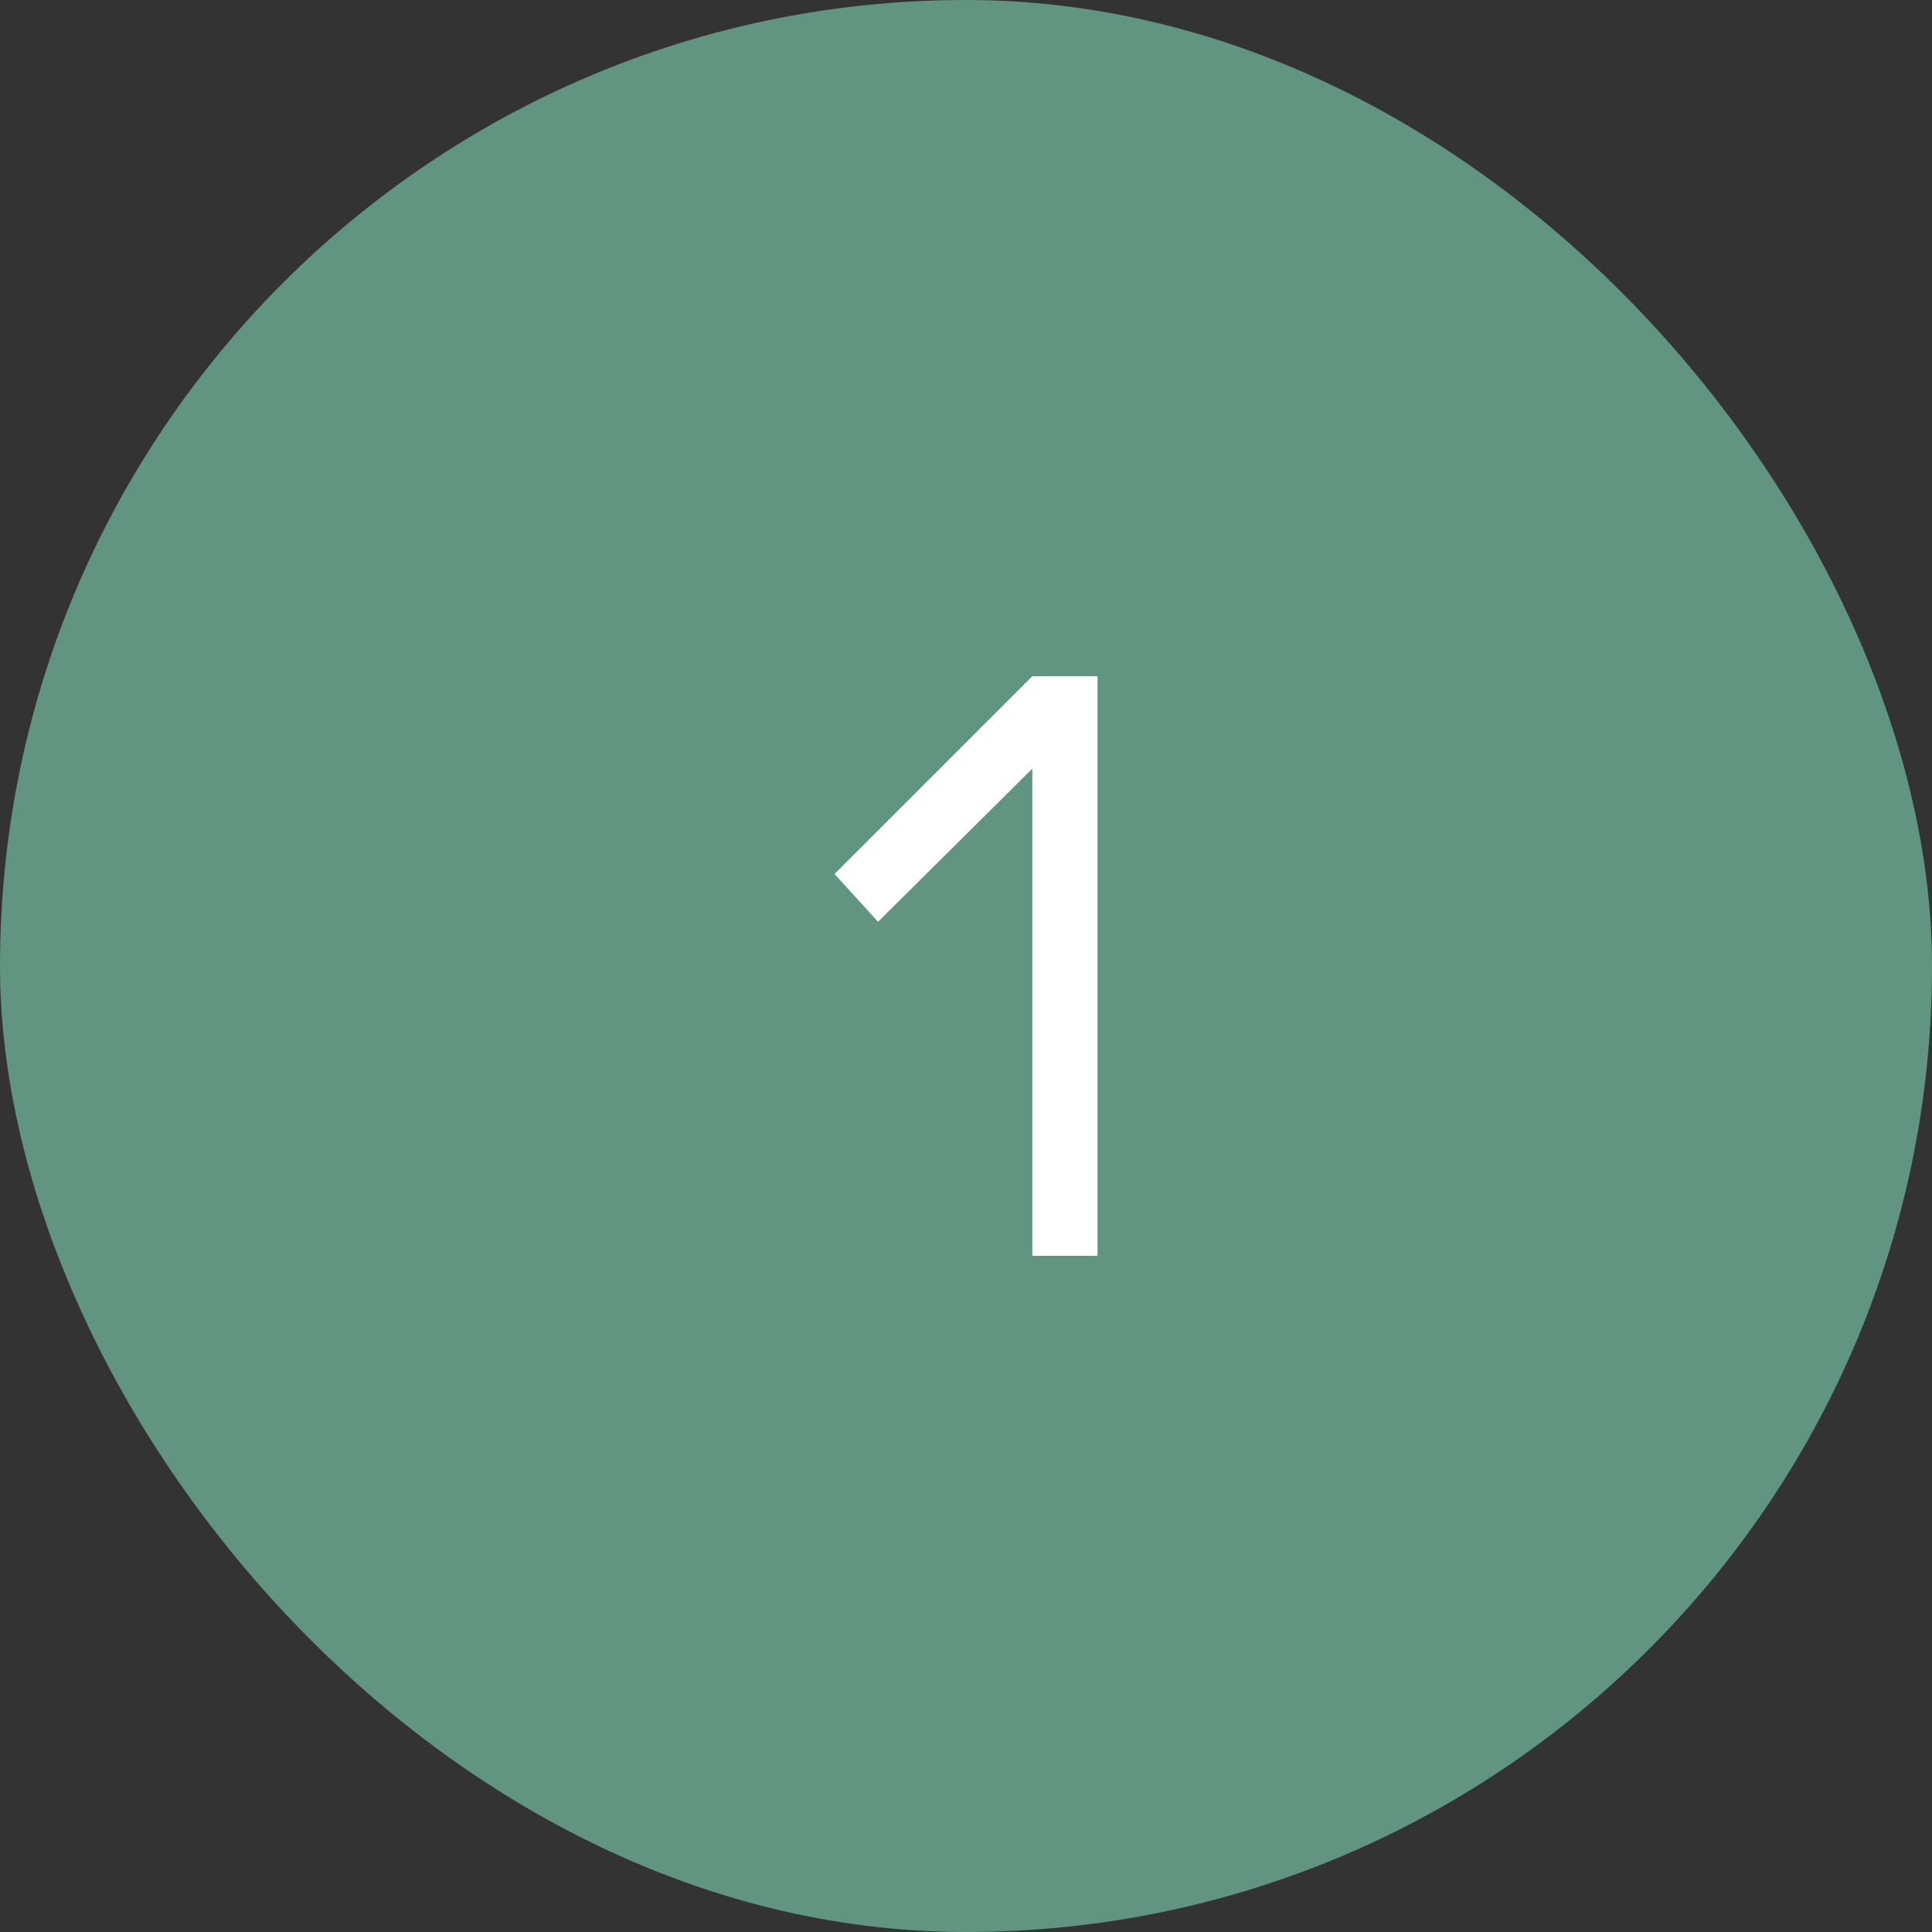 <svg width="80" height="80" viewBox="0 0 80 80" fill="none" xmlns="http://www.w3.org/2000/svg">
<rect x="0" y="0" width="80" height="80" fill="#333333" stroke="none"/>
<rect width="80" height="80" rx="40" fill="#629482"/>
<path d="M45.447 28V52H42.747V28H45.447ZM44.607 29.98L36.357 38.17L34.557 36.19L42.747 28L44.607 29.98Z" fill="white"/>
</svg>
